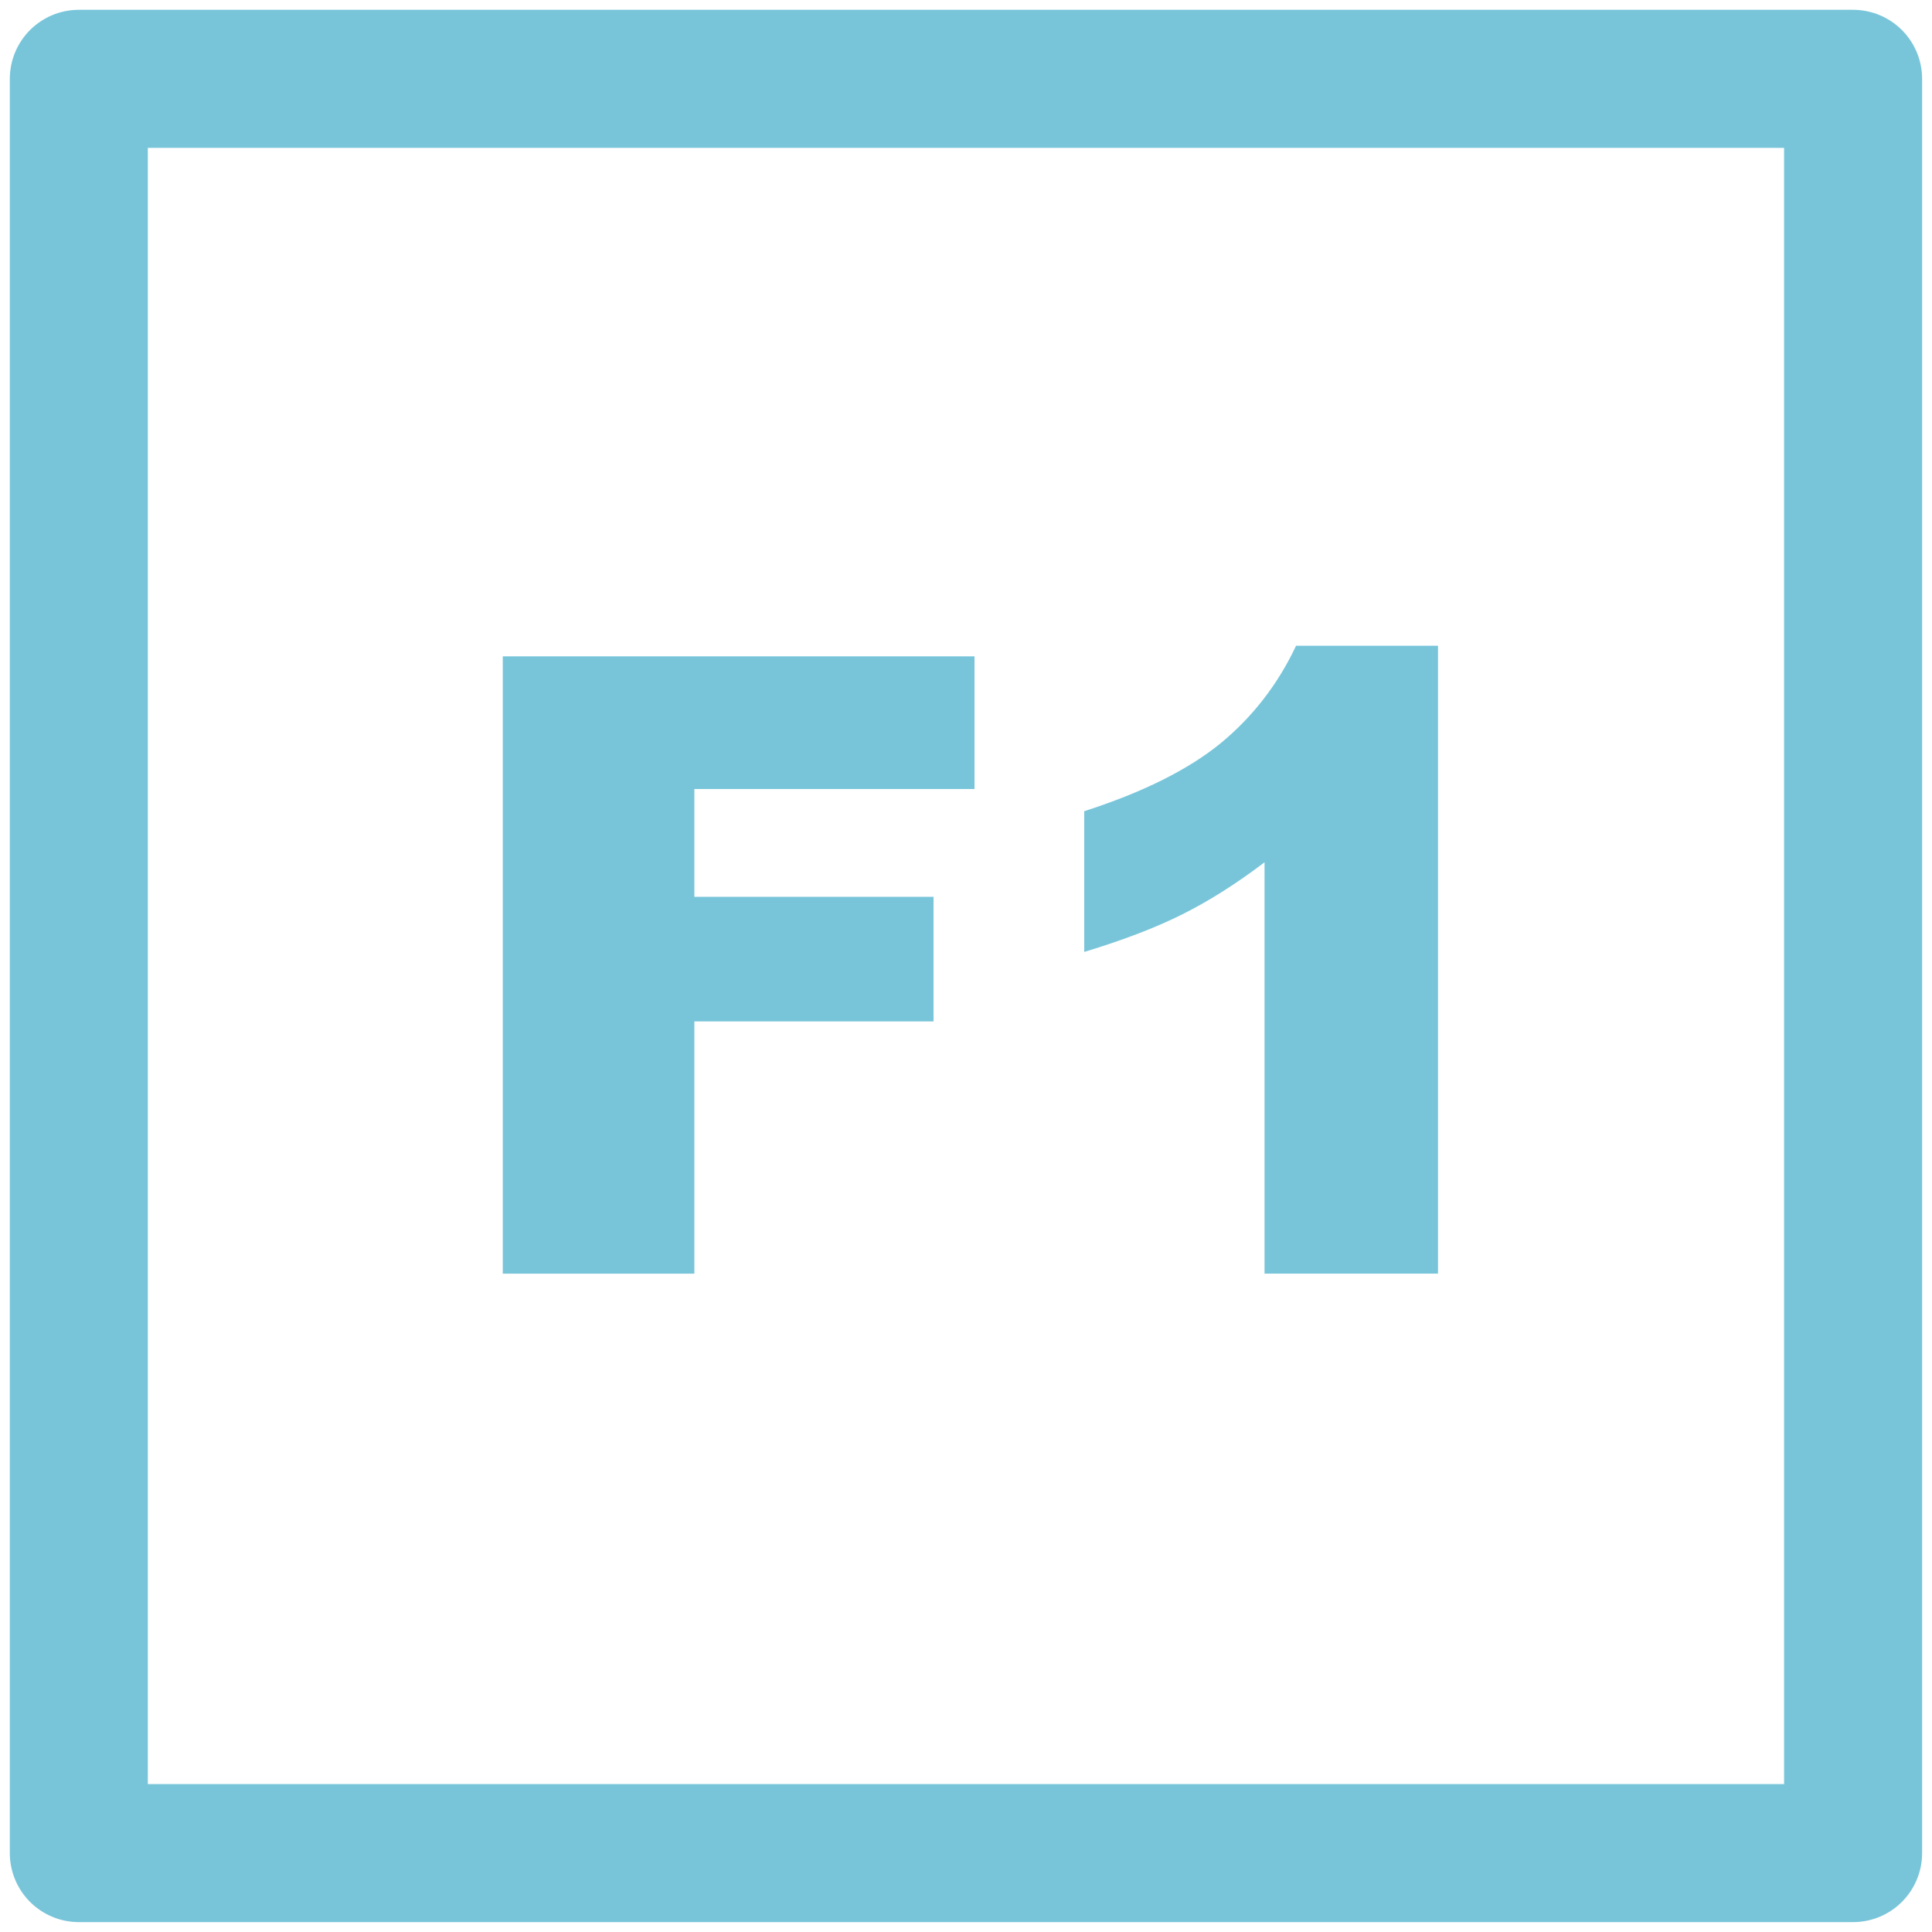 <?xml version="1.0" encoding="UTF-8"?>
<!DOCTYPE svg PUBLIC "-//W3C//DTD SVG 1.1//EN" "http://www.w3.org/Graphics/SVG/1.1/DTD/svg11.dtd">
<!-- Creator: CorelDRAW -->
<svg xmlns="http://www.w3.org/2000/svg" xml:space="preserve" width="25px" height="25px" style="shape-rendering:geometricPrecision; text-rendering:geometricPrecision; image-rendering:optimizeQuality; fill-rule:evenodd; clip-rule:evenodd"
viewBox="0 0 25 25"
 xmlns:xlink="http://www.w3.org/1999/xlink">
 <defs>
  <style type="text/css">
   <![CDATA[
    .str0 {stroke:#78C5DA;stroke-width:1.786;stroke-linecap:round;stroke-linejoin:round}
    .fil0 {fill:none}
    .fil1 {fill:#78C5DA;fill-rule:nonzero}
   ]]>
  </style>
 </defs>
 <g id="Vrstva_x0020_1">
  <rect class="fil0 str0" x="1.02" y="1.02" width="22.959" height="22.959"/>
  <polygon class="fil1" points="6.506,8.493 12.61,8.493 12.61,10.21 8.985,10.21 8.985,11.605 12.08,11.605 12.08,13.217 8.985,13.217 8.985,16.481 6.506,16.481 "/>
  <path class="fil1" d="M18.608 8.357l0 8.124 -2.245 0 0 -5.323c-0.363,0.276 -0.714,0.498 -1.055,0.669 -0.339,0.171 -0.764,0.335 -1.278,0.491l0 -1.821c0.757,-0.244 1.342,-0.536 1.761,-0.876 0.416,-0.342 0.744,-0.764 0.98,-1.265l1.836 0z"/>
 </g>
</svg>
